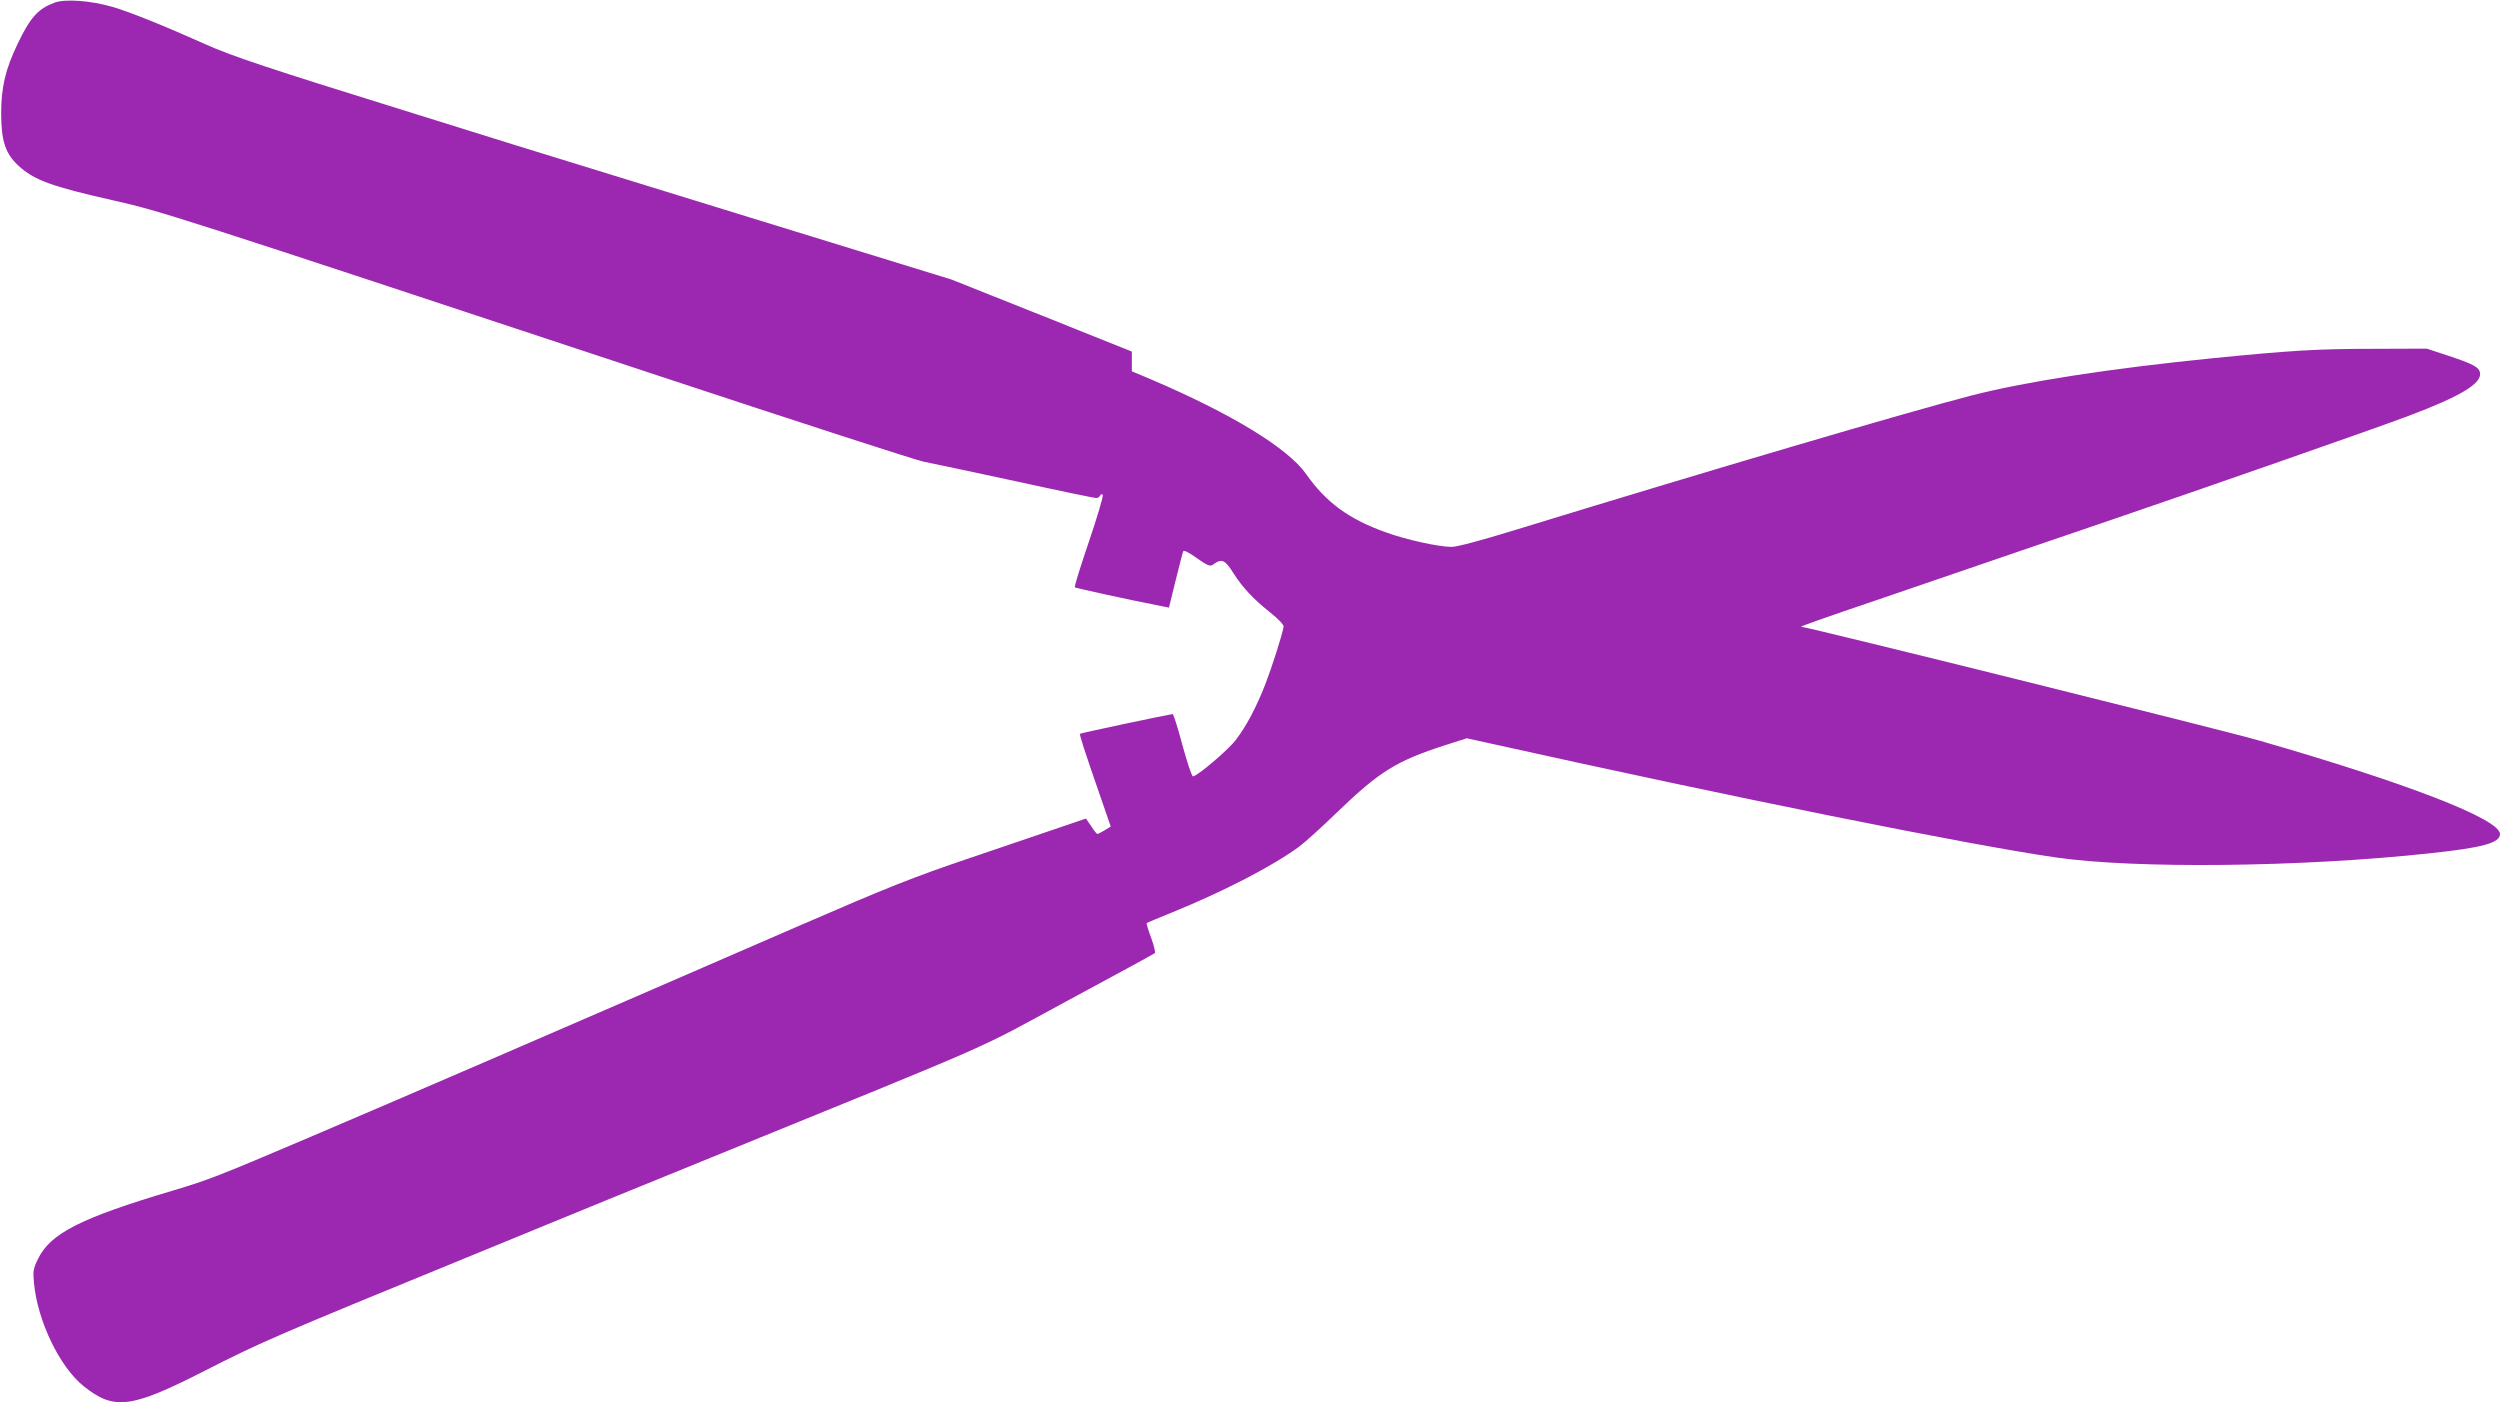 <?xml version="1.0" standalone="no"?>
<!DOCTYPE svg PUBLIC "-//W3C//DTD SVG 20010904//EN"
 "http://www.w3.org/TR/2001/REC-SVG-20010904/DTD/svg10.dtd">
<svg version="1.0" xmlns="http://www.w3.org/2000/svg"
 width="1280pt" height="718pt" viewBox="0 0 1280 718"
 preserveAspectRatio="xMidYMid meet">
<g transform="translate(0,718) scale(0.1,-0.1)"
fill="#9c27b0" stroke="none">
<path d="M278 7166 c-83 -31 -123 -75 -188 -211 -62 -129 -84 -221 -84 -355 0
-142 22 -207 88 -268 80 -74 171 -107 482 -177 254 -58 268 -62 2814 -905 696
-230 1299 -426 1340 -434 41 -8 253 -53 471 -100 218 -48 403 -86 412 -86 8 0
17 6 20 13 2 6 8 8 13 4 5 -4 -27 -111 -70 -238 -43 -126 -76 -232 -73 -236 5
-4 258 -60 452 -98 l30 -6 34 138 c19 76 36 144 39 150 2 8 27 -4 69 -34 54
-38 68 -44 82 -35 46 34 62 28 107 -44 47 -73 100 -130 184 -197 46 -37 74
-66 72 -76 -9 -49 -59 -204 -93 -293 -48 -122 -96 -213 -152 -287 -40 -52
-198 -186 -219 -186 -6 0 -30 72 -54 160 -23 88 -46 159 -50 159 -50 -8 -470
-97 -474 -101 -4 -4 18 -74 109 -336 l48 -139 -31 -19 c-17 -10 -34 -19 -37
-19 -4 0 -18 18 -32 40 l-27 39 -132 -45 c-73 -25 -284 -97 -468 -159 -289
-98 -410 -146 -880 -350 -1275 -554 -2028 -879 -2500 -1080 -461 -196 -508
-215 -699 -272 -467 -139 -623 -218 -686 -348 -25 -50 -27 -63 -21 -124 18
-194 131 -429 254 -528 156 -125 242 -114 617 77 292 149 362 179 1365 590
124 51 299 123 390 160 91 38 469 192 840 343 1524 621 1333 537 1825 803 242
130 443 240 448 244 4 3 -5 39 -19 78 -15 40 -25 74 -23 76 2 2 63 27 134 56
260 106 510 235 645 334 30 22 121 104 201 182 212 204 299 258 546 338 l113
36 132 -29 c1233 -274 2428 -515 2883 -581 407 -59 1258 -50 1915 21 272 29
360 53 360 99 0 76 -480 262 -1239 480 -188 54 -2294 577 -2339 581 -10 0 119
46 388 137 129 44 316 108 415 142 175 60 358 123 790 270 432 147 1385 480
1515 530 266 100 374 165 368 219 -4 31 -33 47 -173 93 l-100 33 -275 -1
c-285 0 -417 -8 -830 -49 -516 -52 -944 -118 -1222 -189 -320 -82 -1348 -385
-2342 -690 -172 -53 -296 -86 -323 -86 -67 0 -232 36 -339 75 -188 67 -305
153 -406 297 -94 134 -383 310 -798 487 l-95 40 0 51 0 50 -462 185 -462 184
-978 301 c-538 166 -1108 342 -1268 391 -159 50 -420 131 -580 181 -657 204
-862 272 -990 330 -210 94 -390 167 -480 193 -110 32 -243 42 -297 21z"/>
</g>
</svg>
